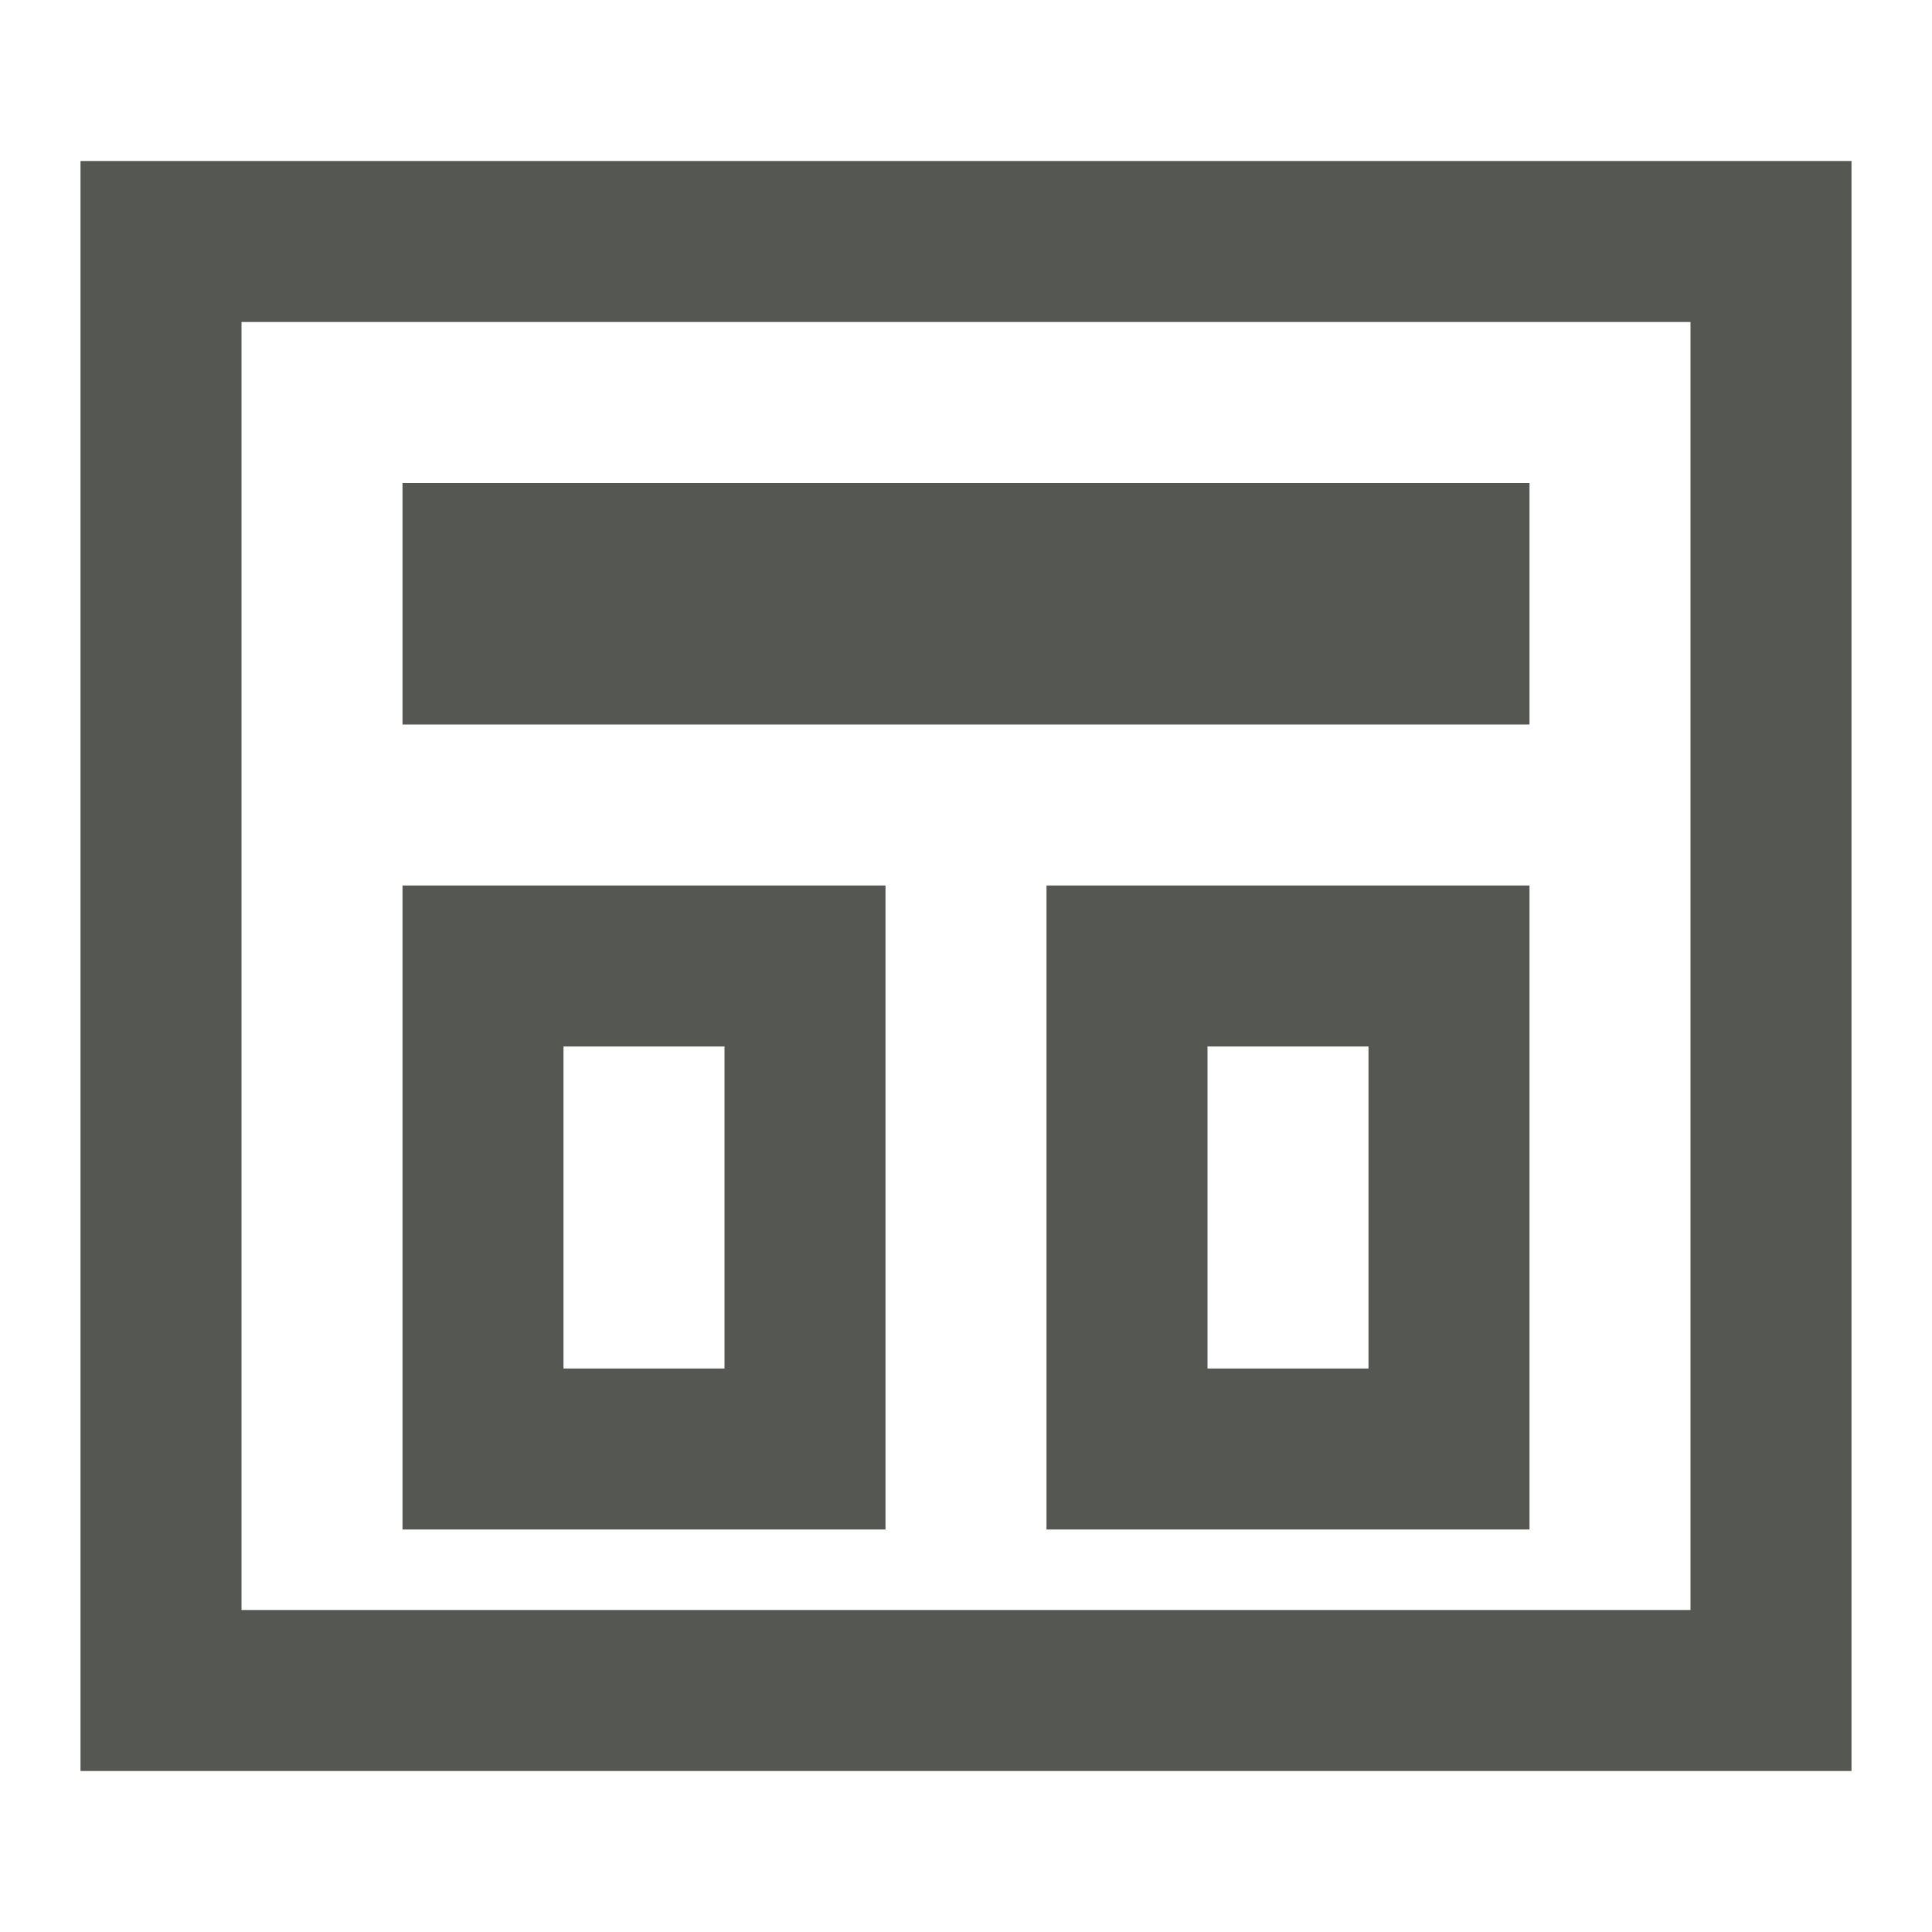 <svg xmlns="http://www.w3.org/2000/svg" viewBox="0 0 24 24">
  <path
     style="fill:#555753"
     d="M 1 2 L 1 22 L 23 22 L 23 2 L 1 2 z M 3 4 L 21 4 L 21 20 L 3 20 L 3 4 z M 5 6 L 5 9 L 19 9 L 19 6 L 5 6 z M 5 11 L 5 19 L 11 19 L 11 11 L 5 11 z M 13 11 L 13 19 L 19 19 L 19 11 L 13 11 z M 7 13 L 9 13 L 9 17 L 7 17 L 7 13 z M 15 13 L 17 13 L 17 17 L 15 17 L 15 13 z "
     />
</svg>
